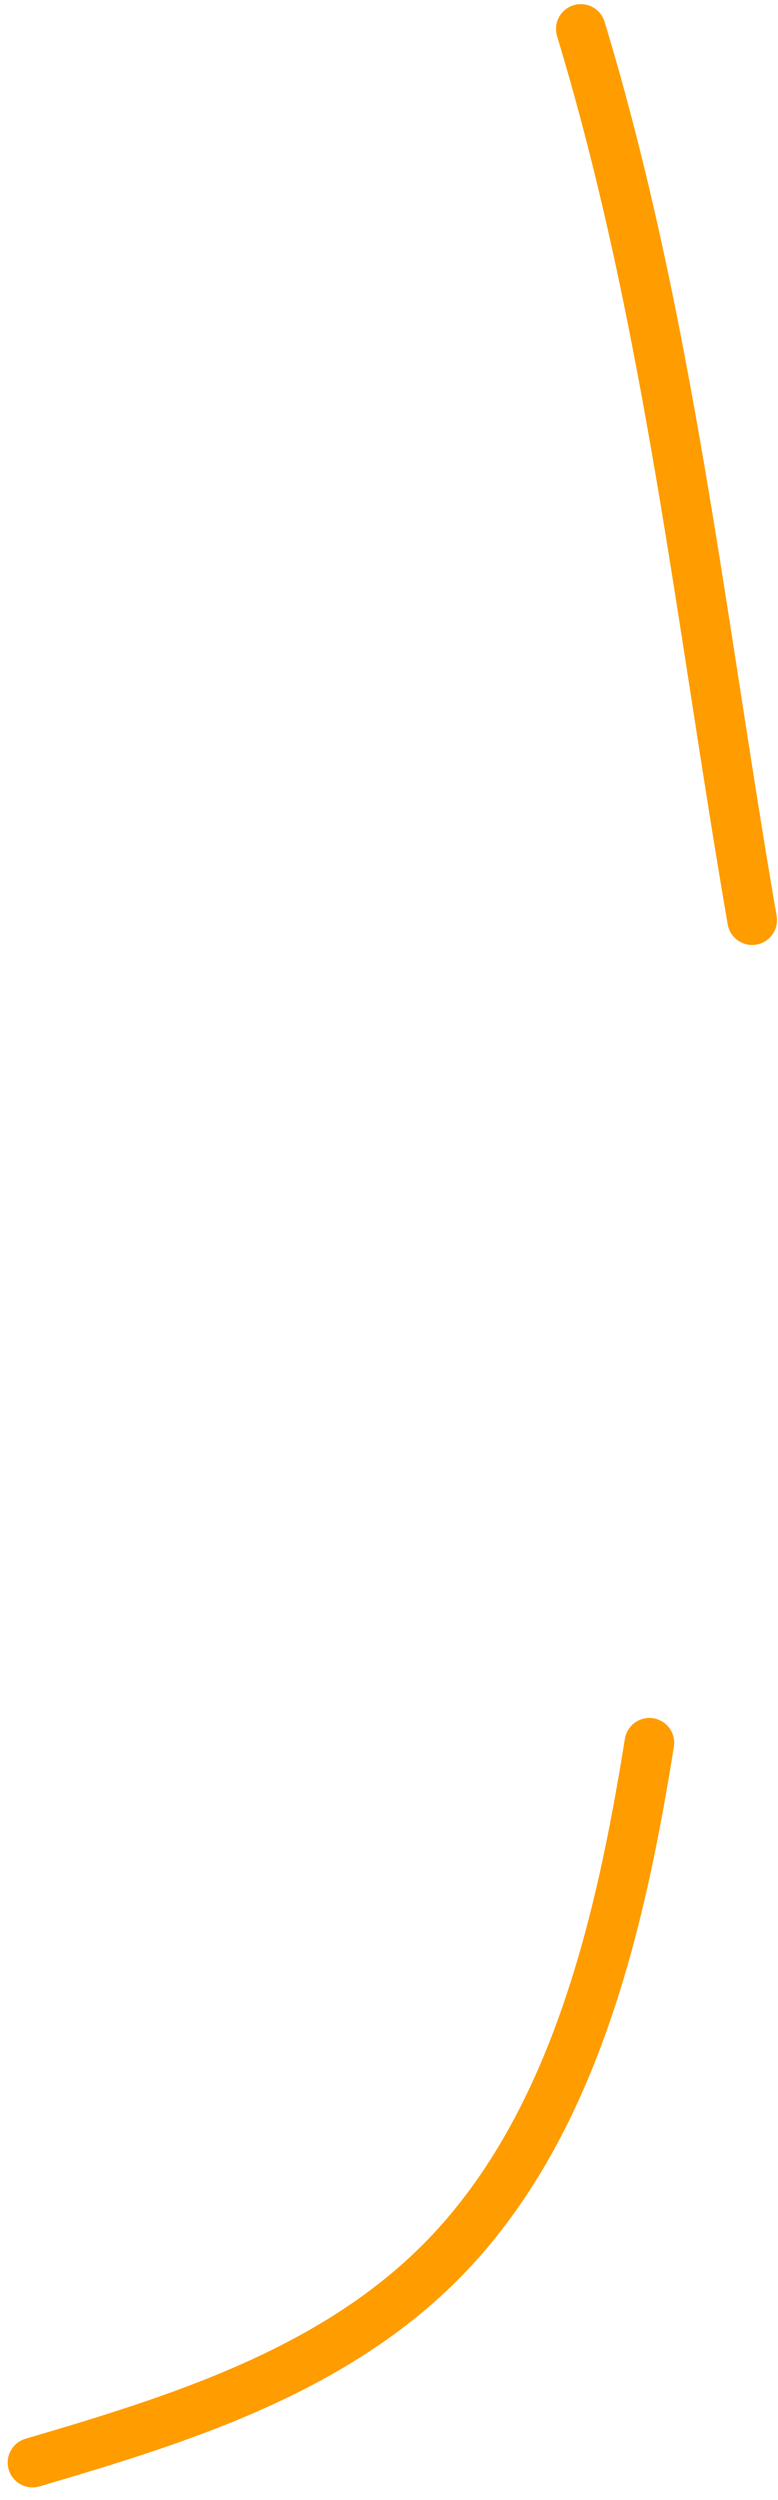 <?xml version="1.0" encoding="UTF-8"?> <svg xmlns="http://www.w3.org/2000/svg" width="47" height="151" viewBox="0 0 47 151" fill="none"><path d="M35.088 1.75C40.407 19.282 42.336 37.577 45.439 55.577" stroke="#FF9C00" stroke-width="3" stroke-linecap="round"></path><path d="M39.23 105.266C37.481 116.195 34.664 128.578 26.578 136.665C19.941 143.302 10.693 146.174 1.965 148.741" stroke="#FF9C00" stroke-width="3" stroke-linecap="round"></path></svg> 